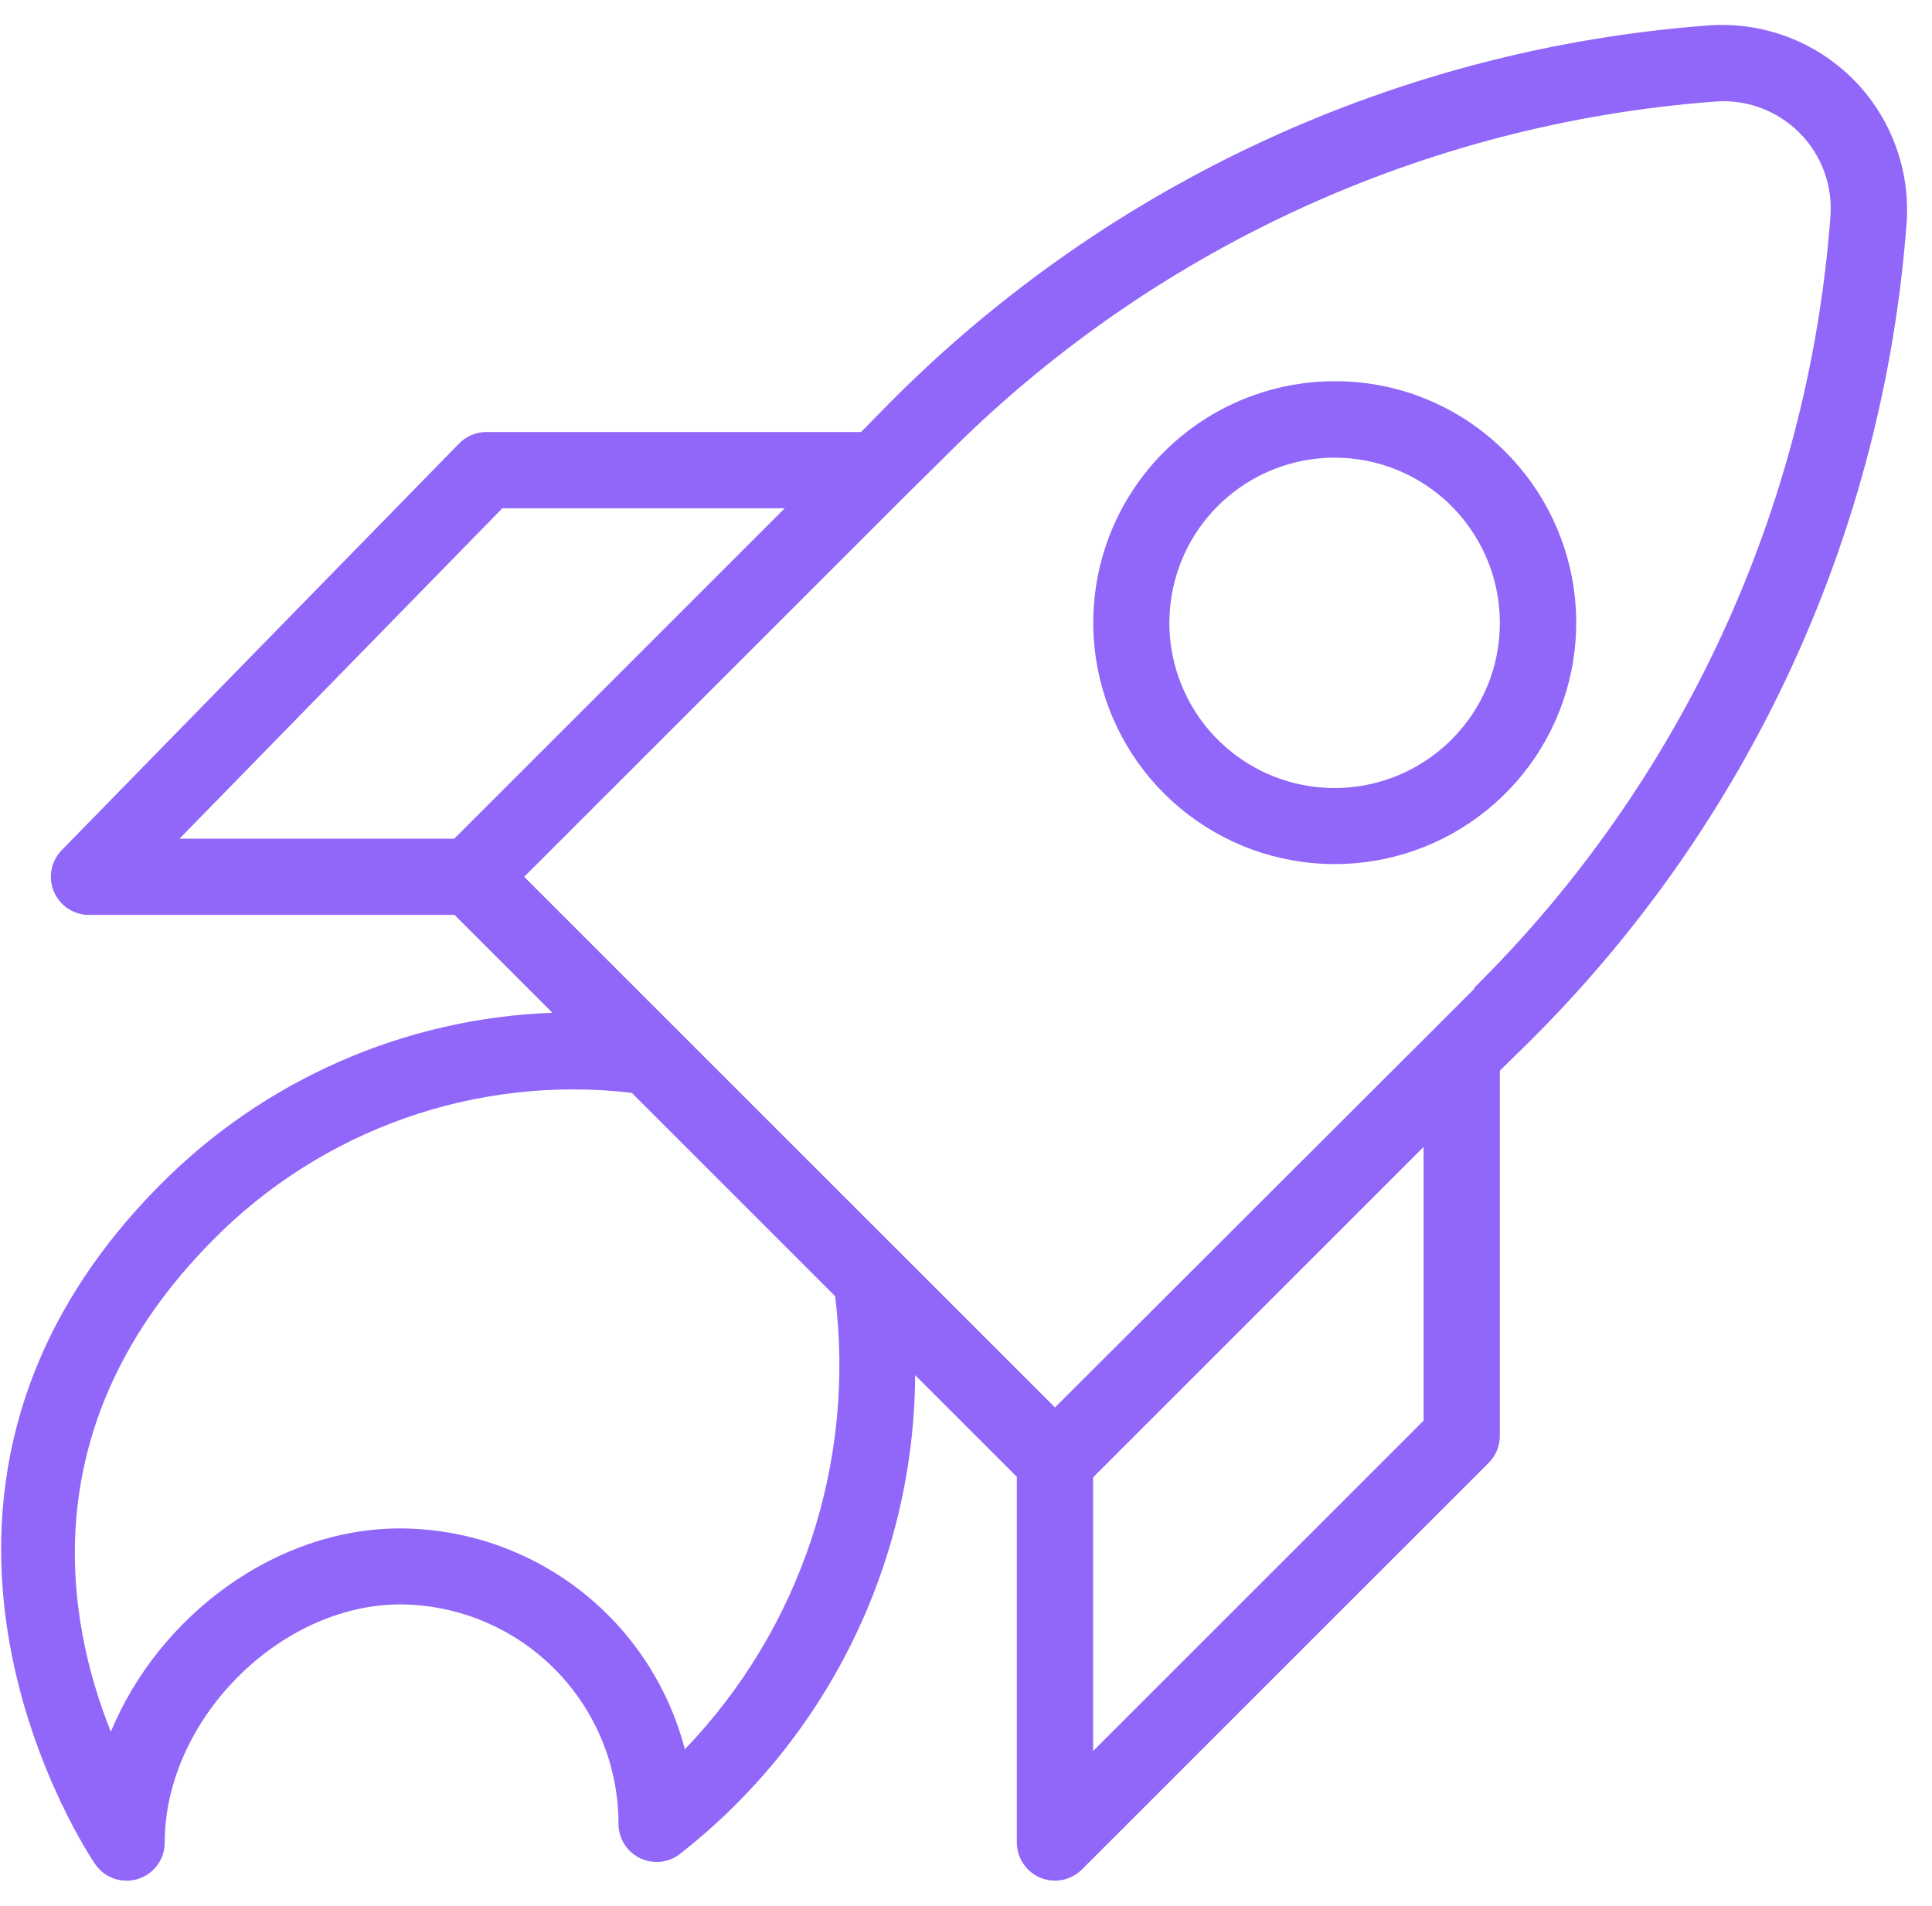 <?xml version="1.0" encoding="UTF-8"?> <svg xmlns="http://www.w3.org/2000/svg" width="76" height="75" viewBox="0 0 76 75" fill="none"> <path d="M72.89 3.11C72.15 2.372 71.26 1.801 70.28 1.437C69.3 1.073 68.253 0.924 67.21 1C55.036 1.911 43.599 7.184 35 15.85L33.87 17H19.13C18.931 17 18.734 17.04 18.55 17.117C18.366 17.195 18.2 17.308 18.06 17.45L2.43 33.45C2.224 33.661 2.084 33.928 2.028 34.218C1.973 34.508 2.004 34.808 2.118 35.08C2.233 35.353 2.425 35.585 2.67 35.749C2.916 35.912 3.205 36 3.5 36H17.88L21.73 39.85C15.889 40.064 10.351 42.504 6.25 46.67C-6 59.07 3.65 73.22 3.75 73.36C3.933 73.622 4.195 73.819 4.497 73.921C4.799 74.024 5.126 74.028 5.431 73.932C5.735 73.836 6.001 73.645 6.19 73.388C6.379 73.13 6.481 72.819 6.48 72.5C6.48 67.69 10.99 63.13 15.75 63.13C18.036 63.143 20.222 64.062 21.831 65.686C23.439 67.309 24.338 69.505 24.33 71.79C24.335 72.061 24.413 72.326 24.556 72.556C24.699 72.787 24.902 72.974 25.143 73.098C25.384 73.222 25.655 73.278 25.925 73.261C26.196 73.244 26.457 73.154 26.68 73C29.563 70.763 31.9 67.9 33.514 64.628C35.129 61.355 35.979 57.759 36 54.11L40 58.11V72.5C40.001 72.796 40.089 73.086 40.253 73.333C40.418 73.579 40.652 73.771 40.926 73.885C41.2 73.998 41.502 74.028 41.792 73.97C42.083 73.912 42.35 73.769 42.56 73.56L58.56 57.56C58.837 57.284 58.995 56.911 59 56.52V42.13L60.15 41C68.816 32.401 74.089 20.964 75 8.79C75.076 7.747 74.927 6.7 74.563 5.72C74.199 4.74 73.629 3.85 72.89 3.11V3.11ZM19.76 20H30.87L17.87 33H7.06L19.76 20ZM26.94 68.83C26.295 66.348 24.847 64.149 22.82 62.577C20.794 61.005 18.305 60.148 15.74 60.14C10.82 60.14 6.24 63.6 4.36 68.14C2.61 63.77 1.2 56.04 8.36 48.81C10.485 46.649 13.075 45.003 15.933 43.996C18.791 42.989 21.841 42.648 24.85 43L32.85 51C33.255 54.224 32.934 57.499 31.912 60.584C30.89 63.668 29.191 66.486 26.94 68.83V68.83ZM56 55.9L43 68.9V58.13L56 45.13V55.9ZM58 38.9L56.44 40.46L56.39 40.51L41.5 55.38L20.62 34.5L35.53 19.59L35.58 19.54L37.14 18C45.22 9.842 55.971 4.871 67.42 4C68.035 3.945 68.655 4.025 69.236 4.236C69.817 4.447 70.344 4.782 70.781 5.219C71.218 5.656 71.553 6.183 71.764 6.764C71.975 7.345 72.055 7.965 72 8.58C71.129 20.029 66.159 30.78 58 38.86V38.9Z" fill="#9067F9"></path> <path d="M52.5 15C50.302 15.001 48.173 15.764 46.474 17.16C44.776 18.555 43.614 20.495 43.187 22.651C42.759 24.807 43.092 27.044 44.129 28.982C45.166 30.92 46.842 32.438 48.873 33.279C50.904 34.119 53.164 34.229 55.267 33.59C57.369 32.951 59.186 31.603 60.406 29.775C61.626 27.947 62.175 25.752 61.959 23.565C61.742 21.378 60.775 19.334 59.22 17.78C58.339 16.895 57.292 16.194 56.138 15.717C54.985 15.24 53.748 14.996 52.5 15V15ZM57.1 29.1C56.038 30.164 54.639 30.827 53.143 30.976C51.646 31.125 50.145 30.75 48.894 29.916C47.643 29.081 46.719 27.839 46.282 26.401C45.844 24.962 45.918 23.416 46.492 22.026C47.066 20.636 48.105 19.489 49.43 18.778C50.755 18.068 52.286 17.839 53.761 18.131C55.236 18.423 56.565 19.217 57.52 20.378C58.475 21.54 58.998 22.996 59 24.5C59.003 25.354 58.837 26.201 58.511 26.99C58.185 27.78 57.705 28.497 57.1 29.1V29.1Z" fill="#9067F9"></path> </svg> 